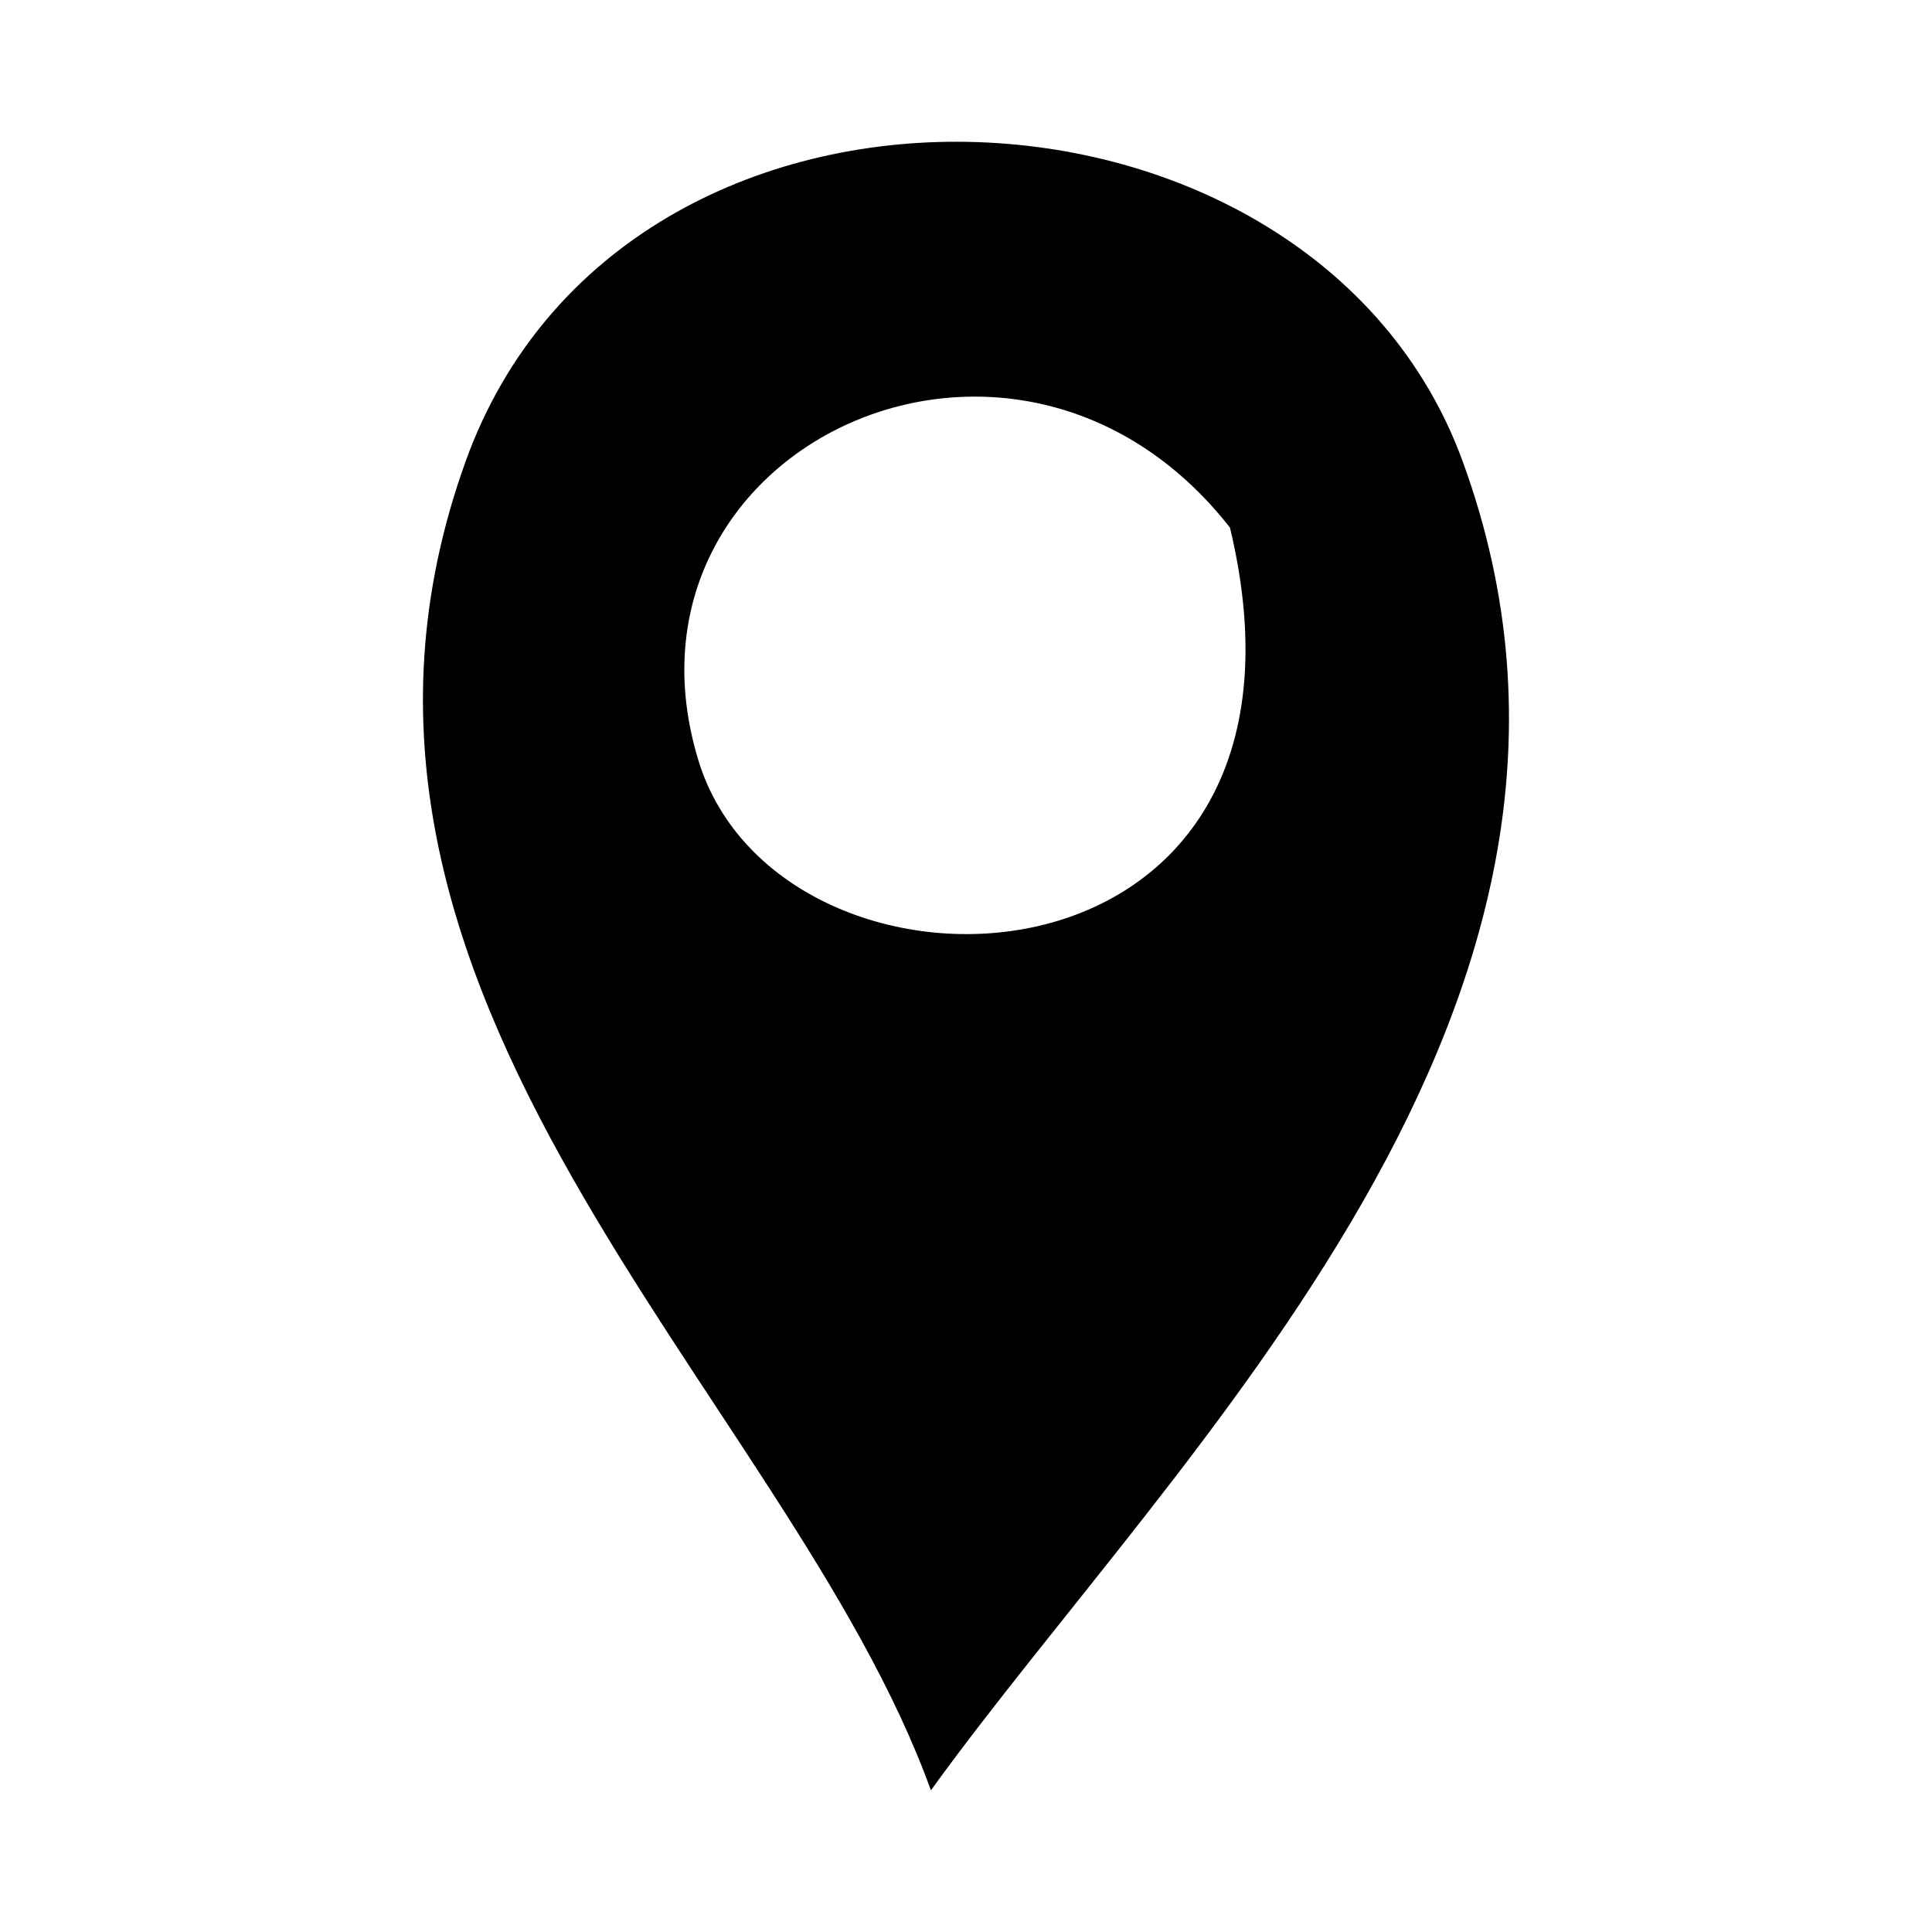 <?xml version="1.0" encoding="utf-8"?>
<!-- Generator: Adobe Illustrator 14.0.0, SVG Export Plug-In . SVG Version: 6.00 Build 43363)  -->
<!DOCTYPE svg PUBLIC "-//W3C//DTD SVG 1.1//EN" "http://www.w3.org/Graphics/SVG/1.1/DTD/svg11.dtd">
<svg version="1.1" id="Layer_1" xmlns:x="http://ns.adobe.com/Extensibility/1.0/" xmlns:i="http://ns.adobe.com/AdobeIllustrator/10.0/" xmlns:graph="http://ns.adobe.com/Graphs/1.0/"
	 xmlns="http://www.w3.org/2000/svg" xmlns:xlink="http://www.w3.org/1999/xlink" x="0px" y="0px" width="24px" height="24px"
	 viewBox="0 0 24 24" enable-background="new 0 0 24 24" xml:space="preserve">
<path enable-background="new    " d="M8.675,9.443c-1.18-3.878,3.935-6.296,6.604-2.889C16.716,12.543,9.697,12.8,8.675,9.443
	 M18.169,5.729C16.307,0.63,7.76,0.25,5.785,5.729c-2.397,6.649,3.994,11.566,5.779,16.511
	C14.607,18.029,20.628,12.457,18.169,5.729"/>
</svg>
